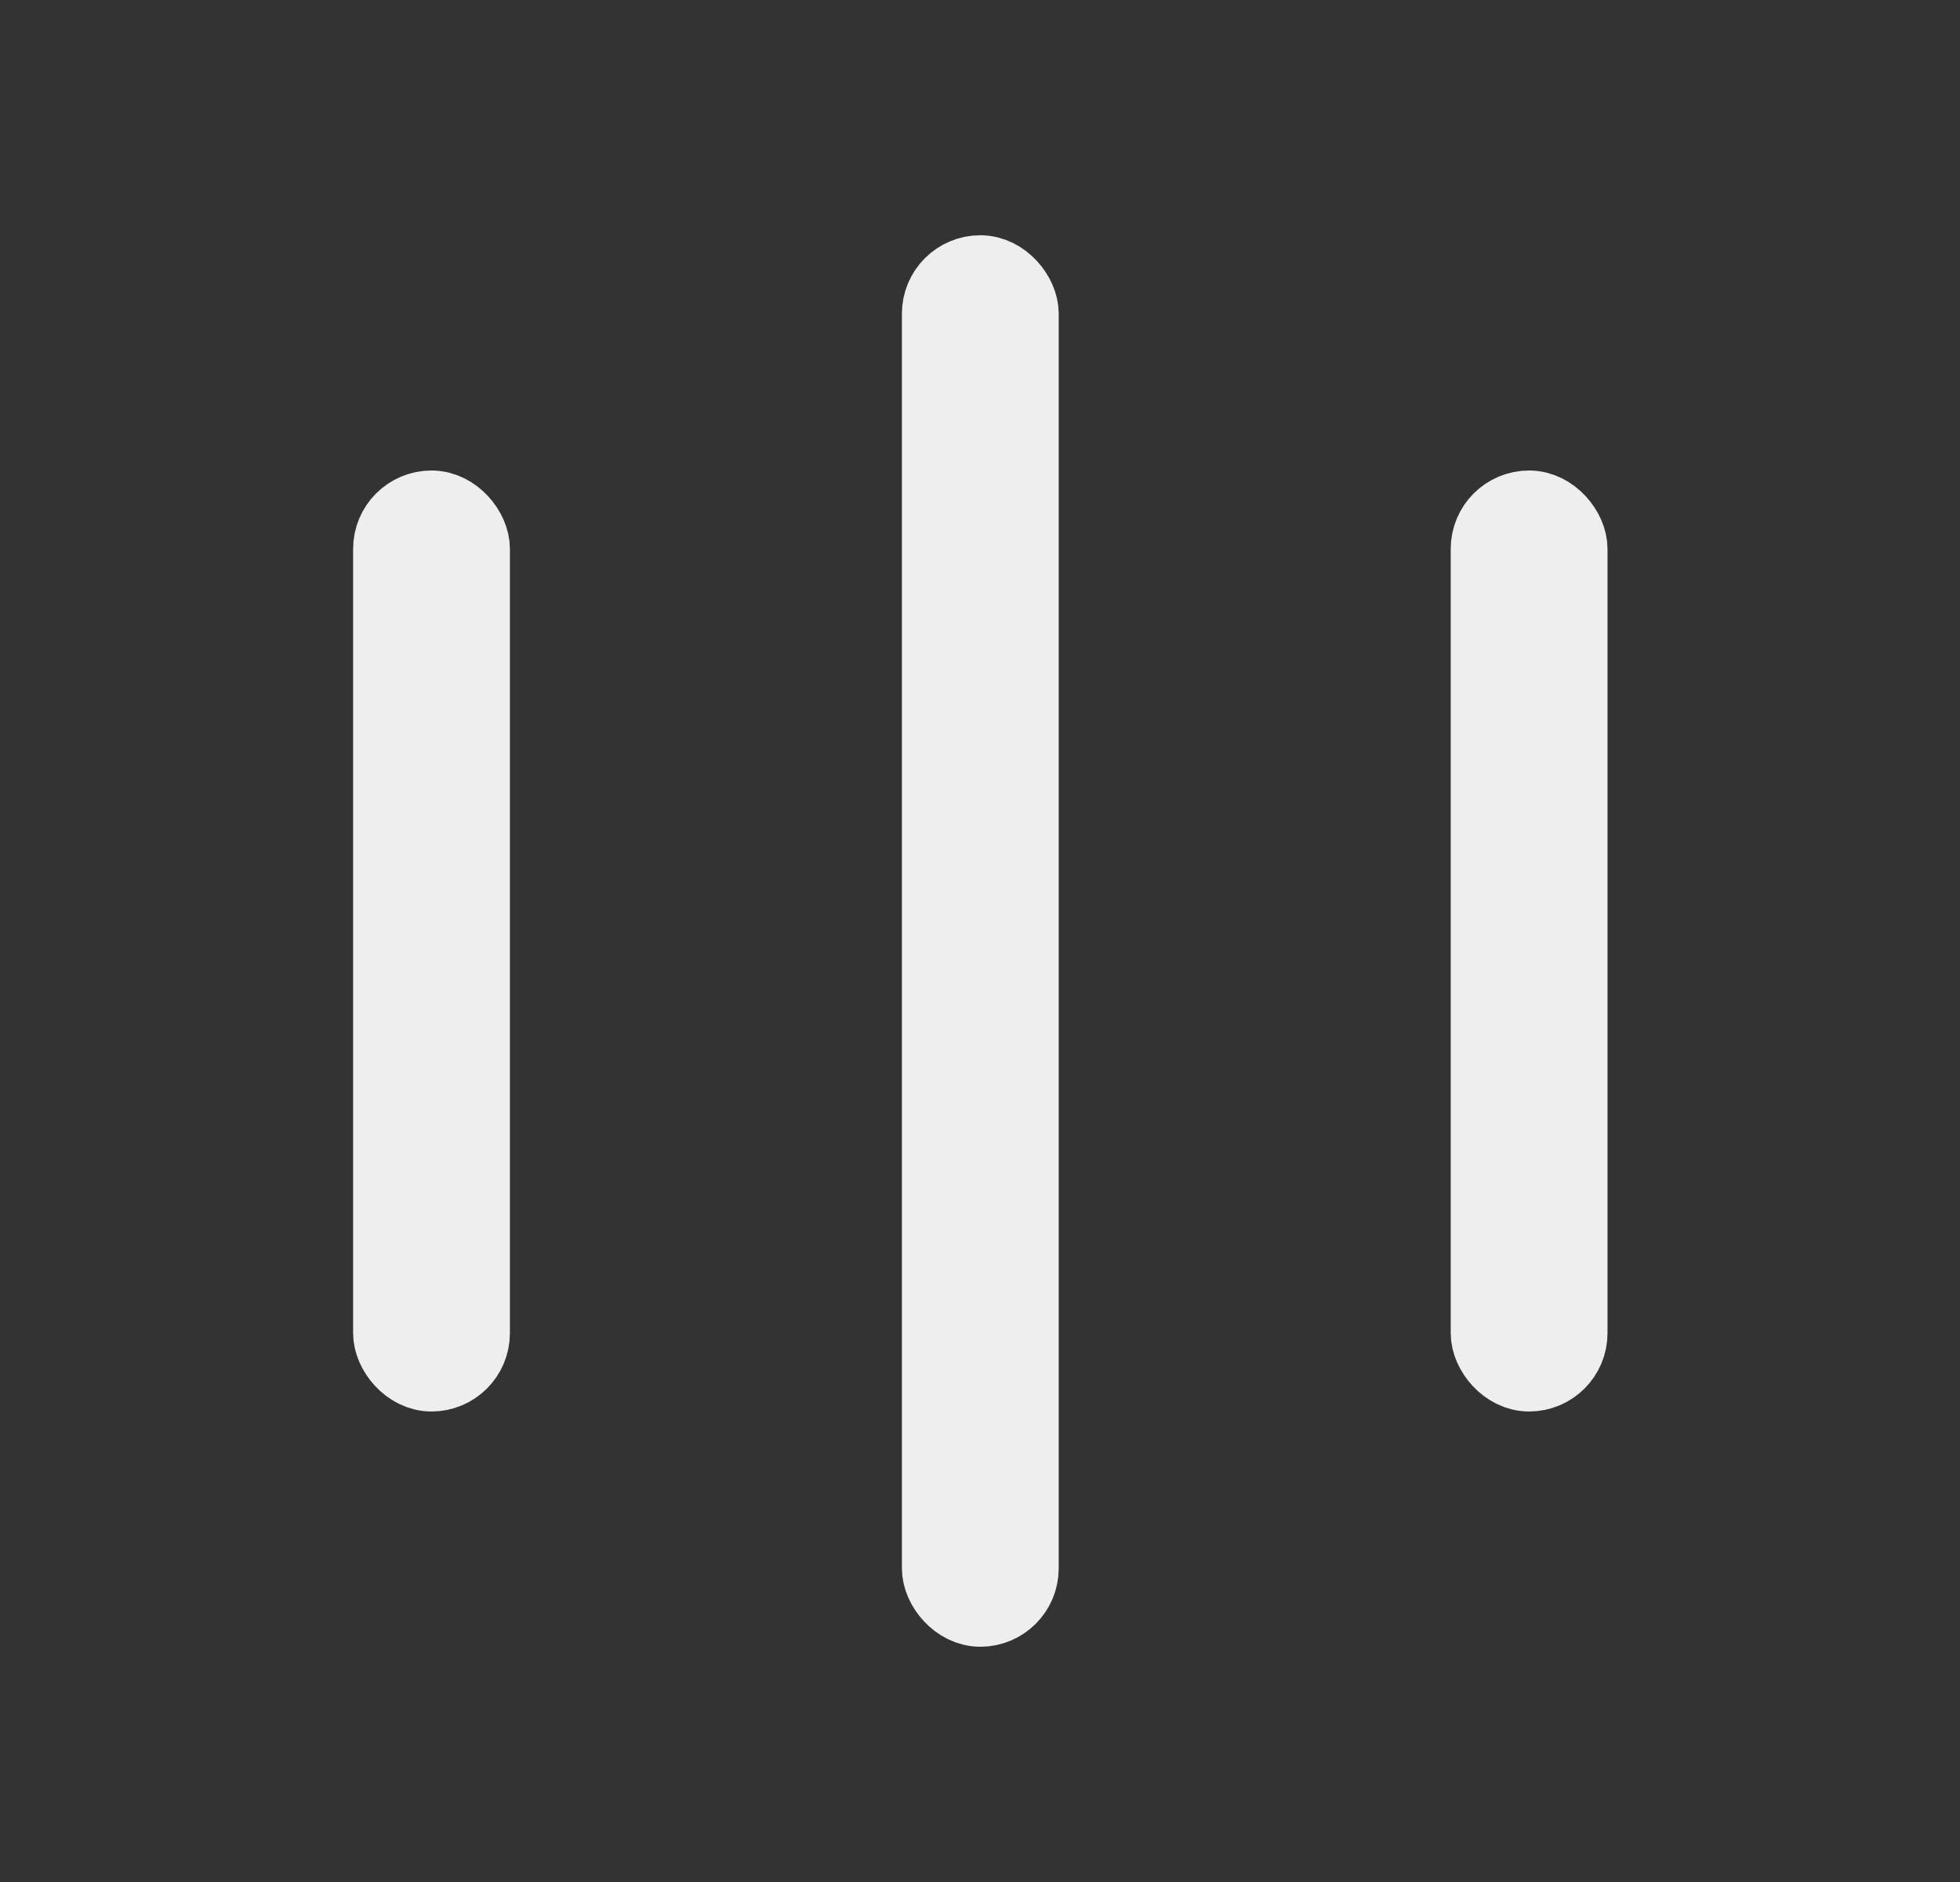 <svg width="25" height="24" viewBox="0 0 25 24" fill="none" xmlns="http://www.w3.org/2000/svg">
<rect x="0" y="0" width="25" height="24" fill="#333333" stroke="none"/>
<rect x="5.004" y="6.5" width="1" height="11" rx="0.5" fill="#EEEEEE" stroke="#EEEEEE"/>
<rect x="12.004" y="3.5" width="1" height="17" rx="0.5" fill="#EEEEEE" stroke="#EEEEEE"/>
<rect x="19.004" y="6.5" width="1" height="11" rx="0.5" fill="#EEEEEE" stroke="#EEEEEE"/>
</svg>
